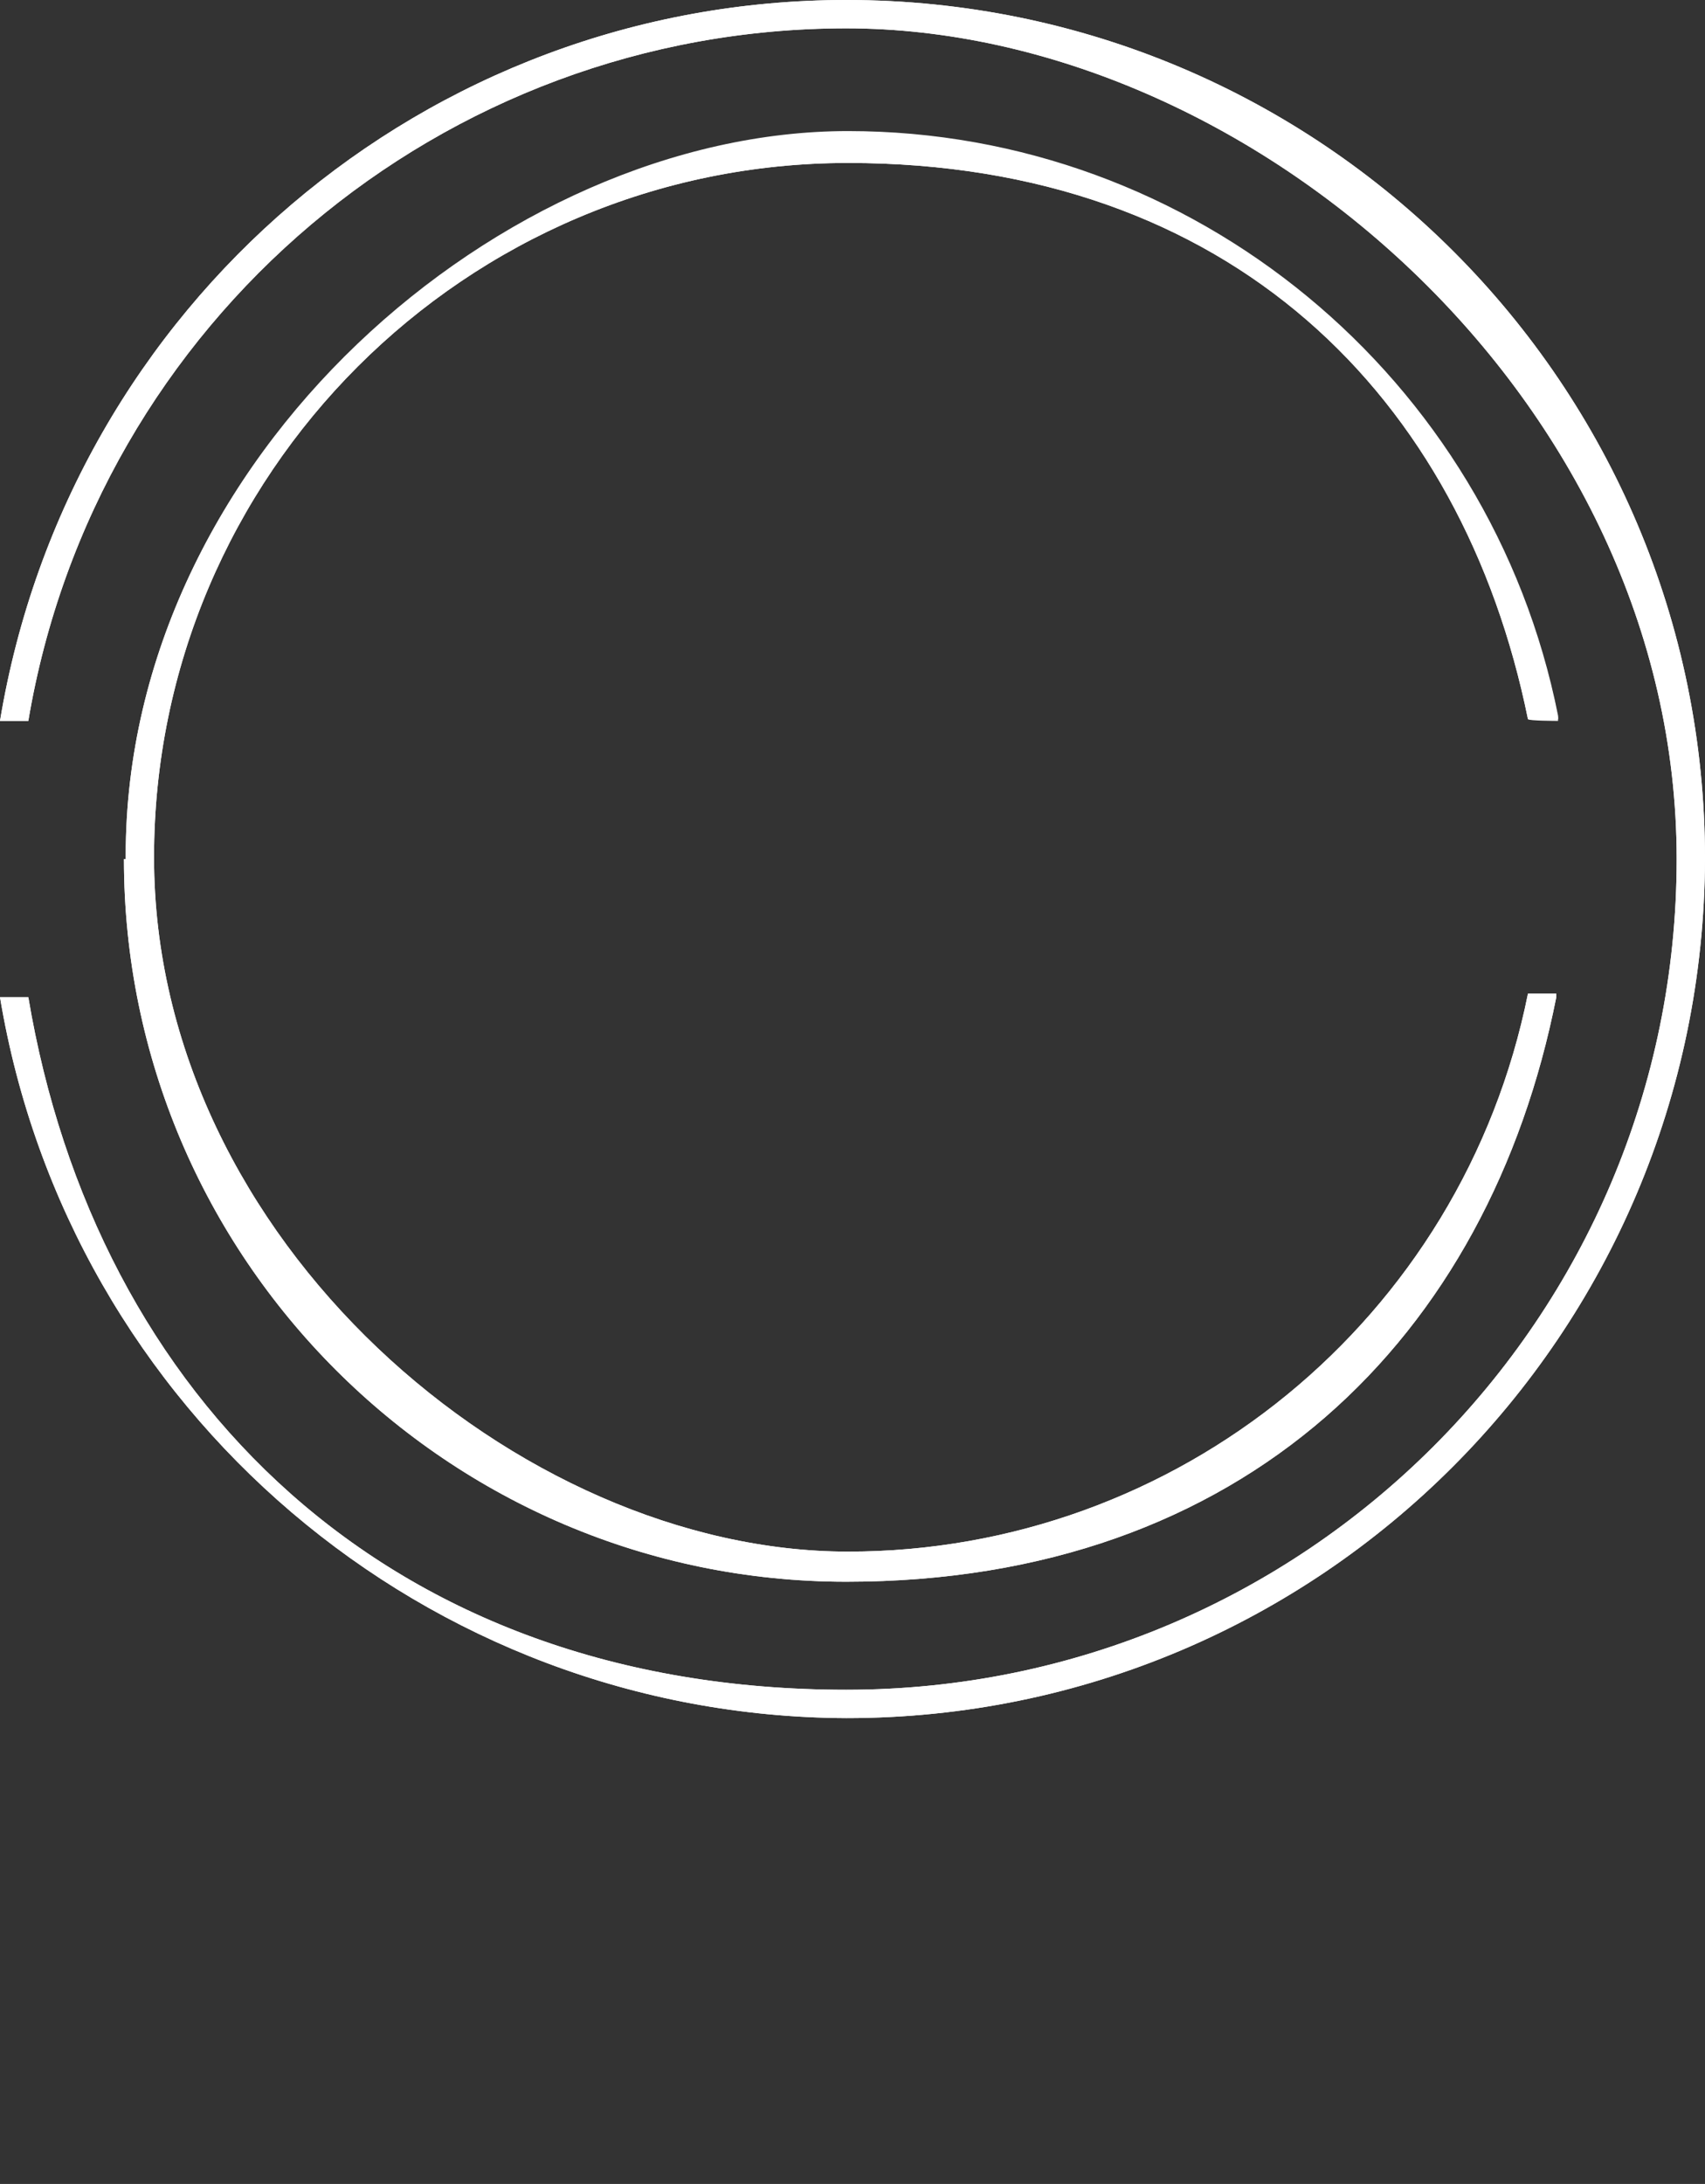 <?xml version="1.0" encoding="UTF-8"?>
<svg xmlns="http://www.w3.org/2000/svg" xmlns:xlink="http://www.w3.org/1999/xlink" width="96.3" height="123.3" version="1.1" viewBox="0 0 96.3 123.3">
  <rect x="0" y="0" width="96.3" height="123.3" fill="#333333" stroke="none"/>
  <defs>
    <style>
      .cls-1 {
        fill: none;
      }

      .cls-2 {
        clip-path: url(#clippath-1);
      }

      .cls-3 {
        fill: #fff;
      }

      .cls-4 {
        clip-path: url(#clippath);
      }
    </style>
    <clipPath id="clippath">
      <path class="cls-1" d="M7,48.5c0,22.5,18.3,40.8,40.8,40.8s36.3-13.8,40.1-33v-.2h-1.6c-3.7,18.4-19.8,31.5-38.4,31.5S8.7,70,8.7,48.4,26.3,9.2,47.9,9.2s34.7,13.2,38.4,31.4c0,.1,1.7.1,1.7.1v-.2c-3.8-19.1-20.6-33-40.1-33S7.1,25.8,7.1,48.3v.2Z"></path>
    </clipPath>
    <clipPath id="clippath-1">
      <path class="cls-1" d="M47.8,0C24.1,0,3.9,17.2,0,40.7h1.6C5.4,18.1,25,1.6,47.8,1.6s46.9,21,46.9,46.9-21,46.9-46.9,46.9S5.4,78.9,1.6,56.3H0c3.9,23.4,24.1,40.6,47.8,40.7,26.8,0,48.4-21.7,48.5-48.5C96.3,21.7,74.6,0,47.8,0Z"></path>
    </clipPath>
  </defs>
  <g>
    <g id="Ebene_1">
      <g id="Ebene_1-2" data-name="Ebene_1">
        <g id="oden_c_logo_nur_kreis">
          <g>
            <path class="cls-3" d="M7,48.5c0,22.5,18.3,40.8,40.8,40.8s36.3-13.8,40.1-33v-.2h-1.6c-3.7,18.4-19.8,31.5-38.4,31.5S8.7,70,8.7,48.4,26.3,9.2,47.9,9.2s34.7,13.2,38.4,31.4h0c0,0,1.7,0,1.7,0v-.2c-3.8-19.1-20.6-33-40.1-33S7.1,25.8,7.1,48.3h0v.2Z"></path>
            <g class="cls-4">
              <g id="Gruppe_19">
                <g id="Gruppe_18">
                  <path id="Pfad_17" class="cls-3" d="M0,0h96.3v123.3H0V0Z"></path>
                </g>
              </g>
            </g>
          </g>
          <g>
            <path class="cls-3" d="M47.8,0C24.1,0,3.9,17.2,0,40.7h1.6C5.4,18.1,25,1.6,47.8,1.6s46.9,21,46.9,46.9-21,46.9-46.9,46.9S5.4,78.9,1.6,56.3H0c3.9,23.4,24.1,40.6,47.8,40.7,26.8,0,48.4-21.7,48.5-48.5C96.3,21.7,74.6,0,47.8,0Z"></path>
            <g class="cls-2">
              <g id="Gruppe_21">
                <g id="Gruppe_20">
                  <path id="Pfad_19" class="cls-3" d="M0,0h96.3v123.3H0V0Z"></path>
                </g>
              </g>
            </g>
          </g>
        </g>
      </g>
    </g>
  </g>
</svg>
